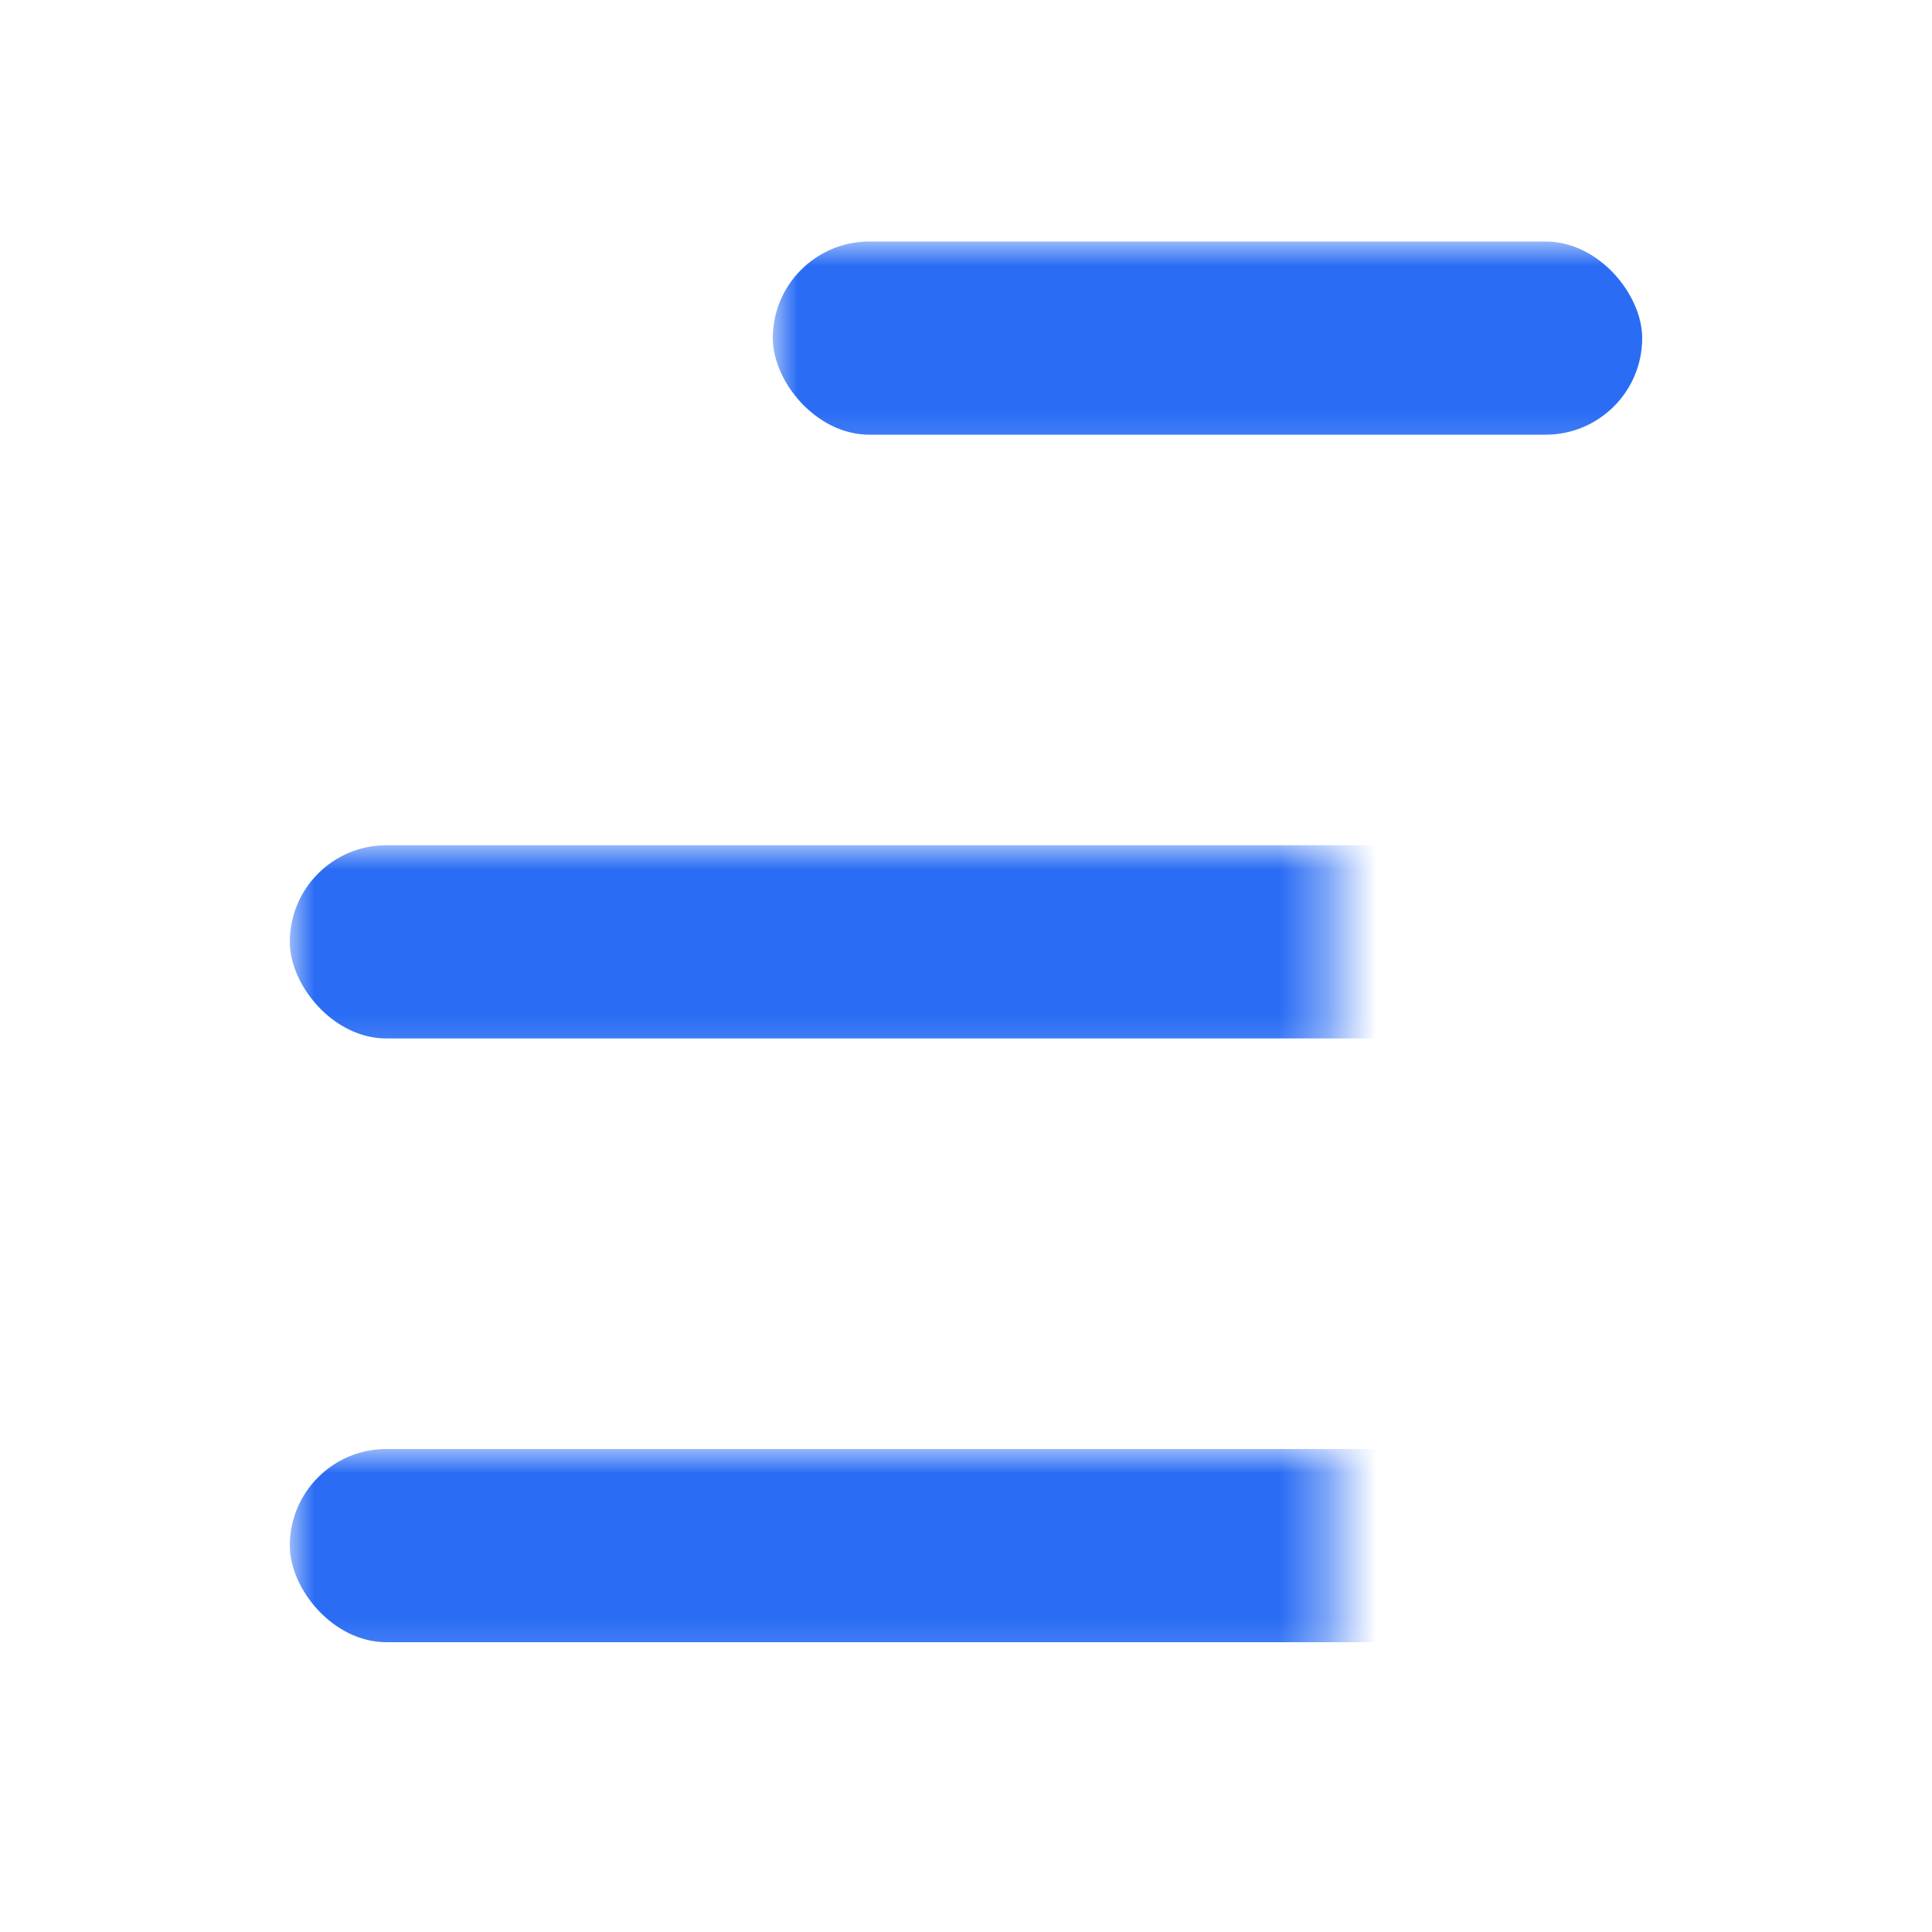 <?xml version="1.0" encoding="UTF-8"?>
<svg width="40px" height="40px" viewBox="0 0 40 40" version="1.1" xmlns="http://www.w3.org/2000/svg" xmlns:xlink="http://www.w3.org/1999/xlink">
    <title>download-playlist</title>
    <defs>
        <rect id="path-1" x="0" y="0" width="40" height="40"></rect>
    </defs>
    <g id="页面-1" stroke="none" stroke-width="1" fill="none" fill-rule="evenodd">
        <g id="yt-saver广告页" transform="translate(-1017, -702)">
            <g id="编组" transform="translate(320, 672)">
                <g id="下载播放列表" transform="translate(697, 30)">
                    <mask id="mask-2" fill="white">
                        <use xlink:href="#path-1"></use>
                    </mask>
                    <g id="蒙版"></g>
                    <rect id="矩形" fill="#2A6DF4" mask="url(#mask-2)" x="16" y="5" width="18" height="4" rx="2"></rect>
                    <path d="M13,7.667 L15.5,11 C16.328,12.105 16.105,13.672 15,14.5 C14.567,14.825 14.041,15 13.5,15 L8.5,15 C7.119,15 6,13.881 6,12.5 C6,11.959 6.175,11.433 6.5,11 L9,7.667 C9.828,6.562 11.395,6.338 12.5,7.167 C12.69,7.309 12.858,7.477 13,7.667 Z" id="三角形" fill="#2A6DF4" mask="url(#mask-2)" transform="translate(11, 10) rotate(-270) translate(-11, -10)"></path>
                    <rect id="矩形备份-2" fill="#2A6DF4" mask="url(#mask-2)" x="6" y="17.5" width="28" height="4" rx="2"></rect>
                    <rect id="矩形备份-12" fill="#2A6DF4" mask="url(#mask-2)" x="6" y="30" width="28" height="4" rx="2"></rect>
                </g>
            </g>
        </g>
    </g>
</svg>